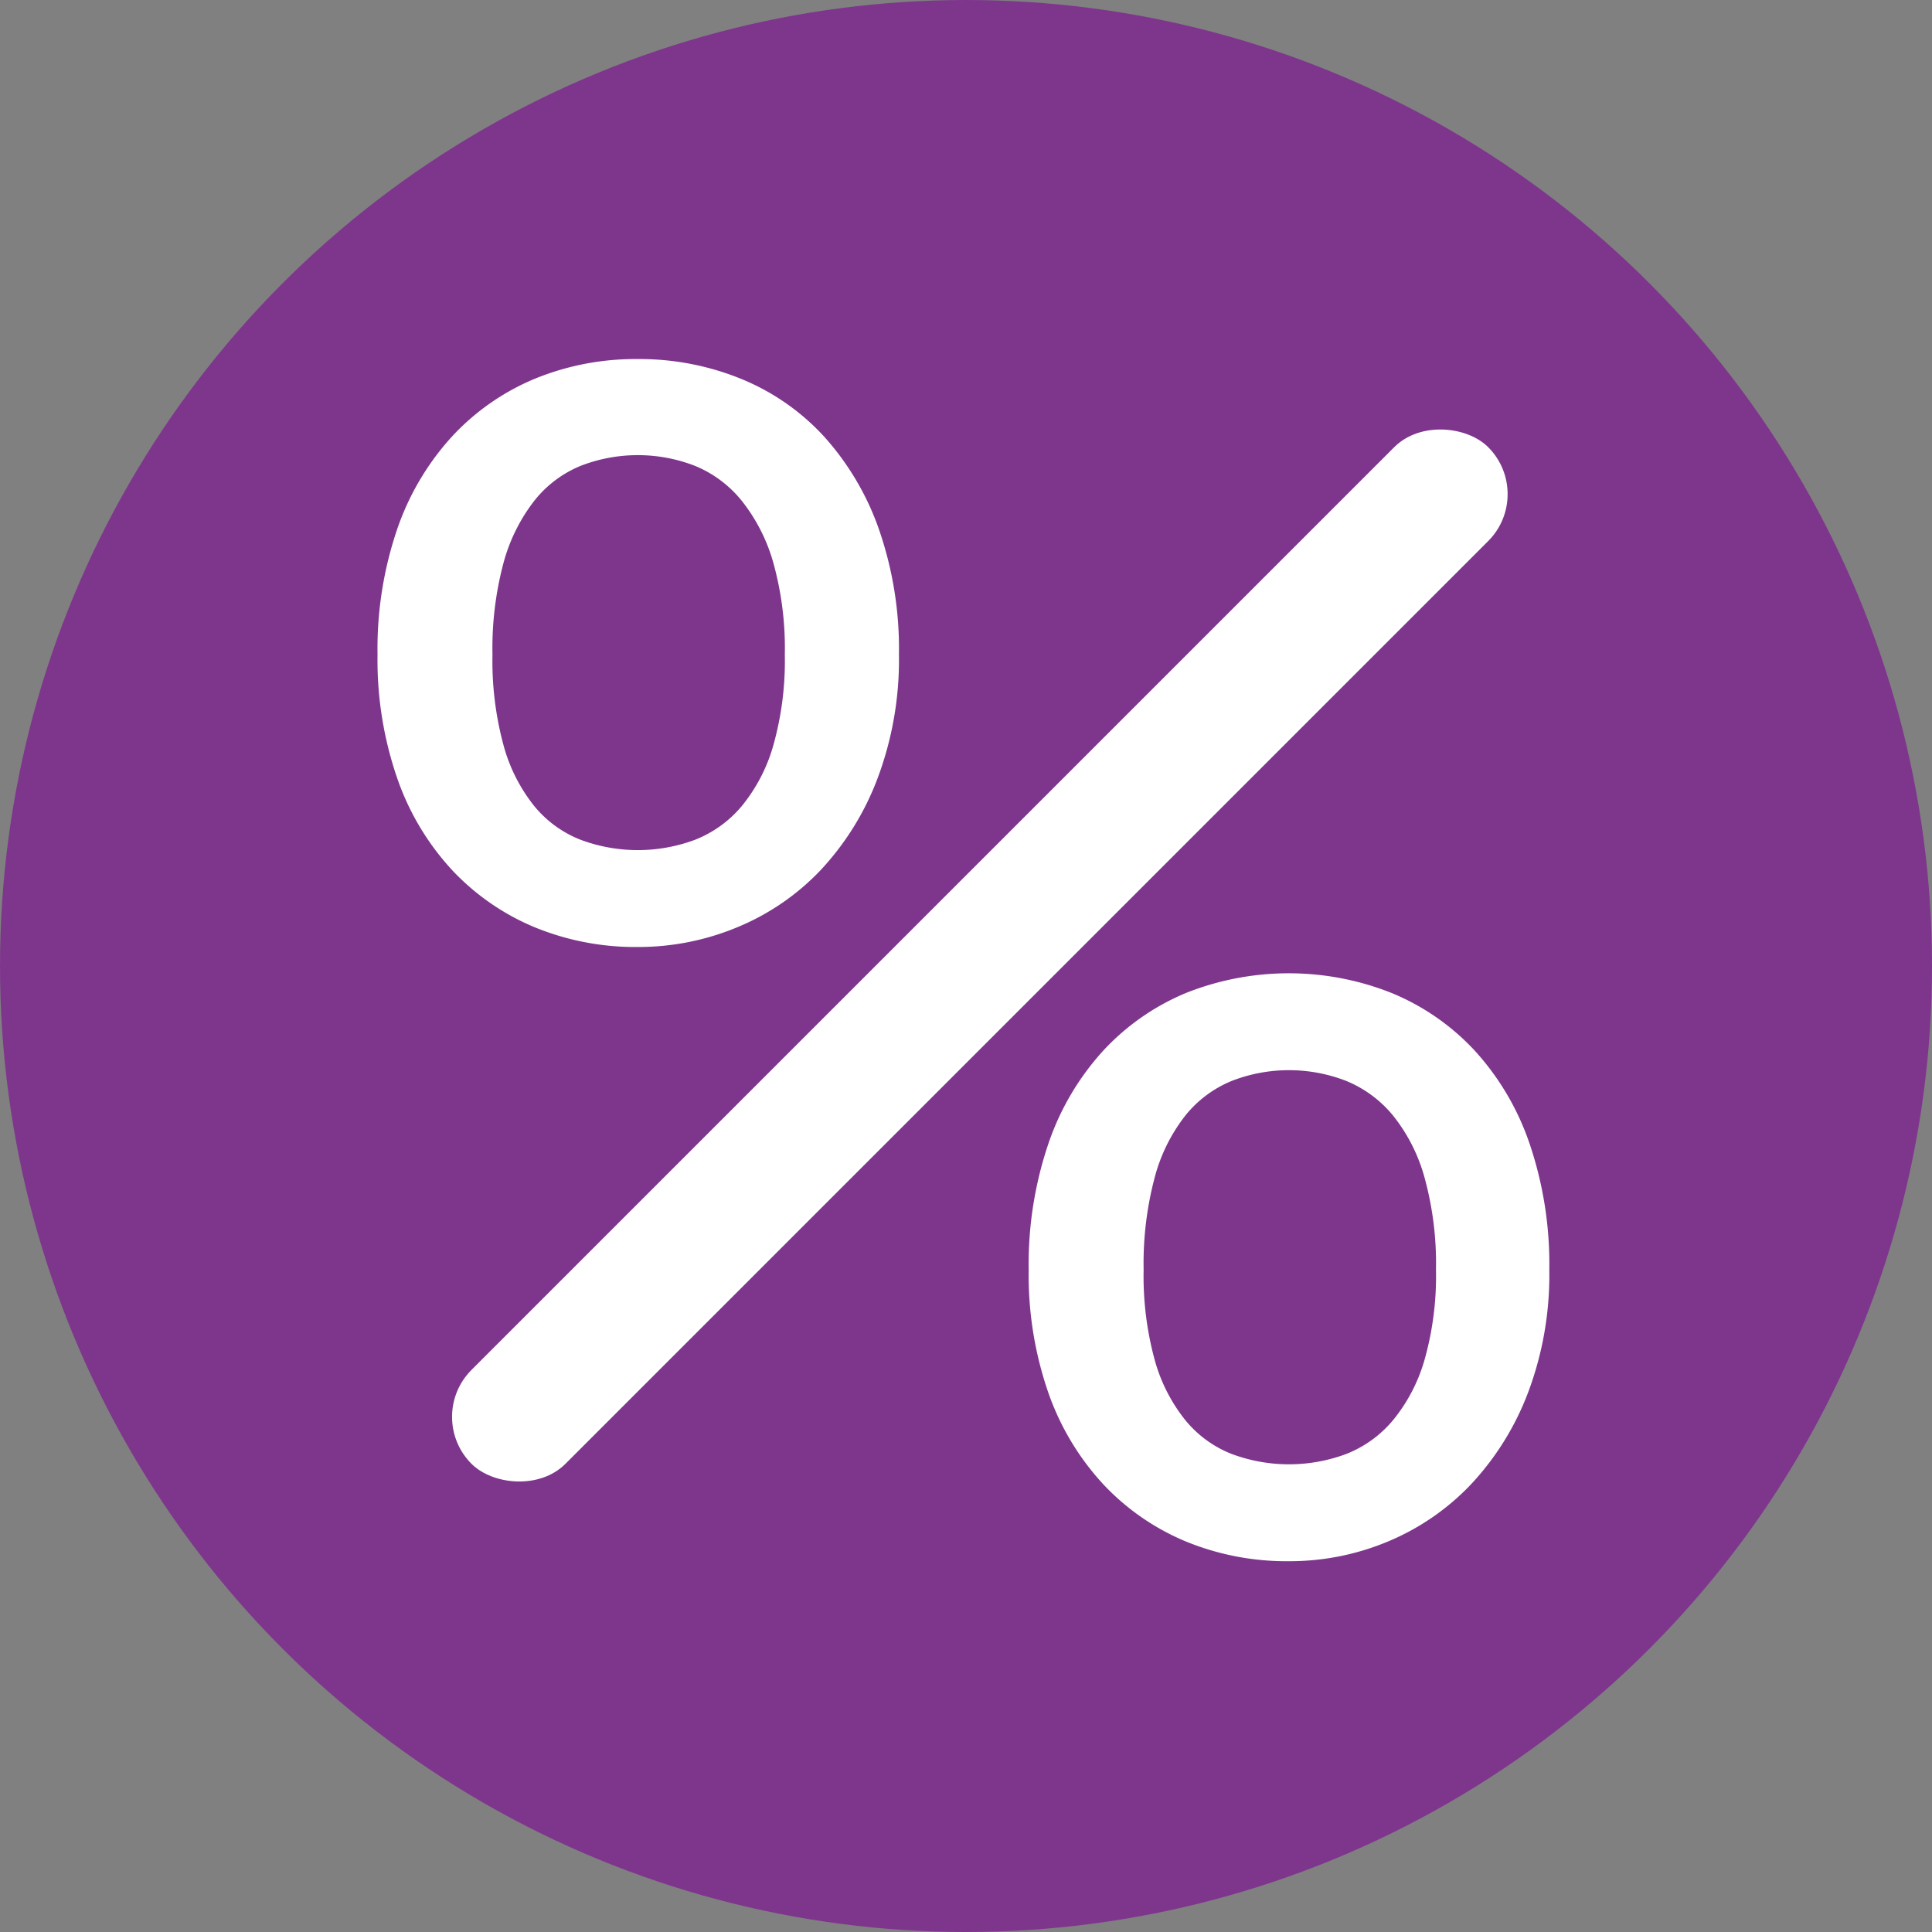 <svg id="Layer_1" data-name="Layer 1" xmlns="http://www.w3.org/2000/svg" width="198.391" height="198.391" viewBox="0 0 198.391 198.391"><rect x="0" y="0" width="198.391" height="198.391" fill="#808080" stroke="none"/><circle cx="99.196" cy="99.196" r="99.196" style="fill:#7e368d"/><path d="M93.093,68.009a34.629,34.629,0,0,1-2.192,12.69A28.482,28.482,0,0,1,85.041,90.144a24.882,24.882,0,0,1-8.559,5.86A26.434,26.434,0,0,1,66.279,98.027a27.196,27.196,0,0,1-10.582-2.023,24.528,24.528,0,0,1-8.475-5.86,26.759,26.759,0,0,1-5.649-9.444A37.218,37.218,0,0,1,39.55,68.009a38.138,38.138,0,0,1,2.023-12.901,27.165,27.165,0,0,1,5.649-9.528,24.283,24.283,0,0,1,8.475-5.902,27.196,27.196,0,0,1,10.582-2.024,27.611,27.611,0,0,1,10.583,2.024,23.71,23.71,0,0,1,8.516,5.902,28.067,28.067,0,0,1,5.65,9.528A37.447,37.447,0,0,1,93.093,68.009Zm-11.72,0a32.787,32.787,0,0,0-1.181-9.444,18.123,18.123,0,0,0-3.247-6.366,12.043,12.043,0,0,0-4.806-3.583,16.213,16.213,0,0,0-11.721,0,11.72,11.72,0,0,0-4.764,3.583,18.025,18.025,0,0,0-3.162,6.366,33.921,33.921,0,0,0-1.138,9.444,33.098,33.098,0,0,0,1.138,9.317,17.13,17.13,0,0,0,3.162,6.24,11.631,11.631,0,0,0,4.764,3.457,16.816,16.816,0,0,0,11.721,0,11.956,11.956,0,0,0,4.806-3.457,17.227,17.227,0,0,0,3.247-6.24A31.993,31.993,0,0,0,81.373,68.009ZM159.876,131.165a34.305,34.305,0,0,1-2.192,12.648,28.593,28.593,0,0,1-5.86,9.402,24.982,24.982,0,0,1-8.517,5.86,26.132,26.132,0,0,1-10.161,2.023,27.207,27.207,0,0,1-10.582-2.023,24.52,24.52,0,0,1-8.474-5.86,26.835,26.835,0,0,1-5.65-9.402A36.868,36.868,0,0,1,106.416,131.165a38.511,38.511,0,0,1,2.023-12.942,27.1,27.1,0,0,1,5.65-9.571,24.266,24.266,0,0,1,8.474-5.901,28.562,28.562,0,0,1,21.123,0,24.203,24.203,0,0,1,8.516,5.901,27.098,27.098,0,0,1,5.649,9.571A38.485,38.485,0,0,1,159.876,131.165Zm-11.637,0a33.201,33.201,0,0,0-1.181-9.485,17.621,17.621,0,0,0-3.246-6.366,12.193,12.193,0,0,0-4.807-3.542,16.22,16.22,0,0,0-11.721,0,11.861,11.861,0,0,0-4.764,3.542,17.533,17.533,0,0,0-3.162,6.366,34.368,34.368,0,0,0-1.139,9.485,32.643,32.643,0,0,0,1.139,9.275,17.144,17.144,0,0,0,3.162,6.198,11.637,11.637,0,0,0,4.764,3.457,16.823,16.823,0,0,0,11.721,0,11.962,11.962,0,0,0,4.807-3.457,17.245,17.245,0,0,0,3.246-6.198A31.539,31.539,0,0,0,148.239,131.165Z" transform="translate(-0.783 -0.783)" style="fill:#fff"/><rect x="27.579" y="92.08" width="147.641" height="13.64" rx="6.82" transform="translate(242.25 96.349) rotate(135)" style="fill:#fff"/></svg>